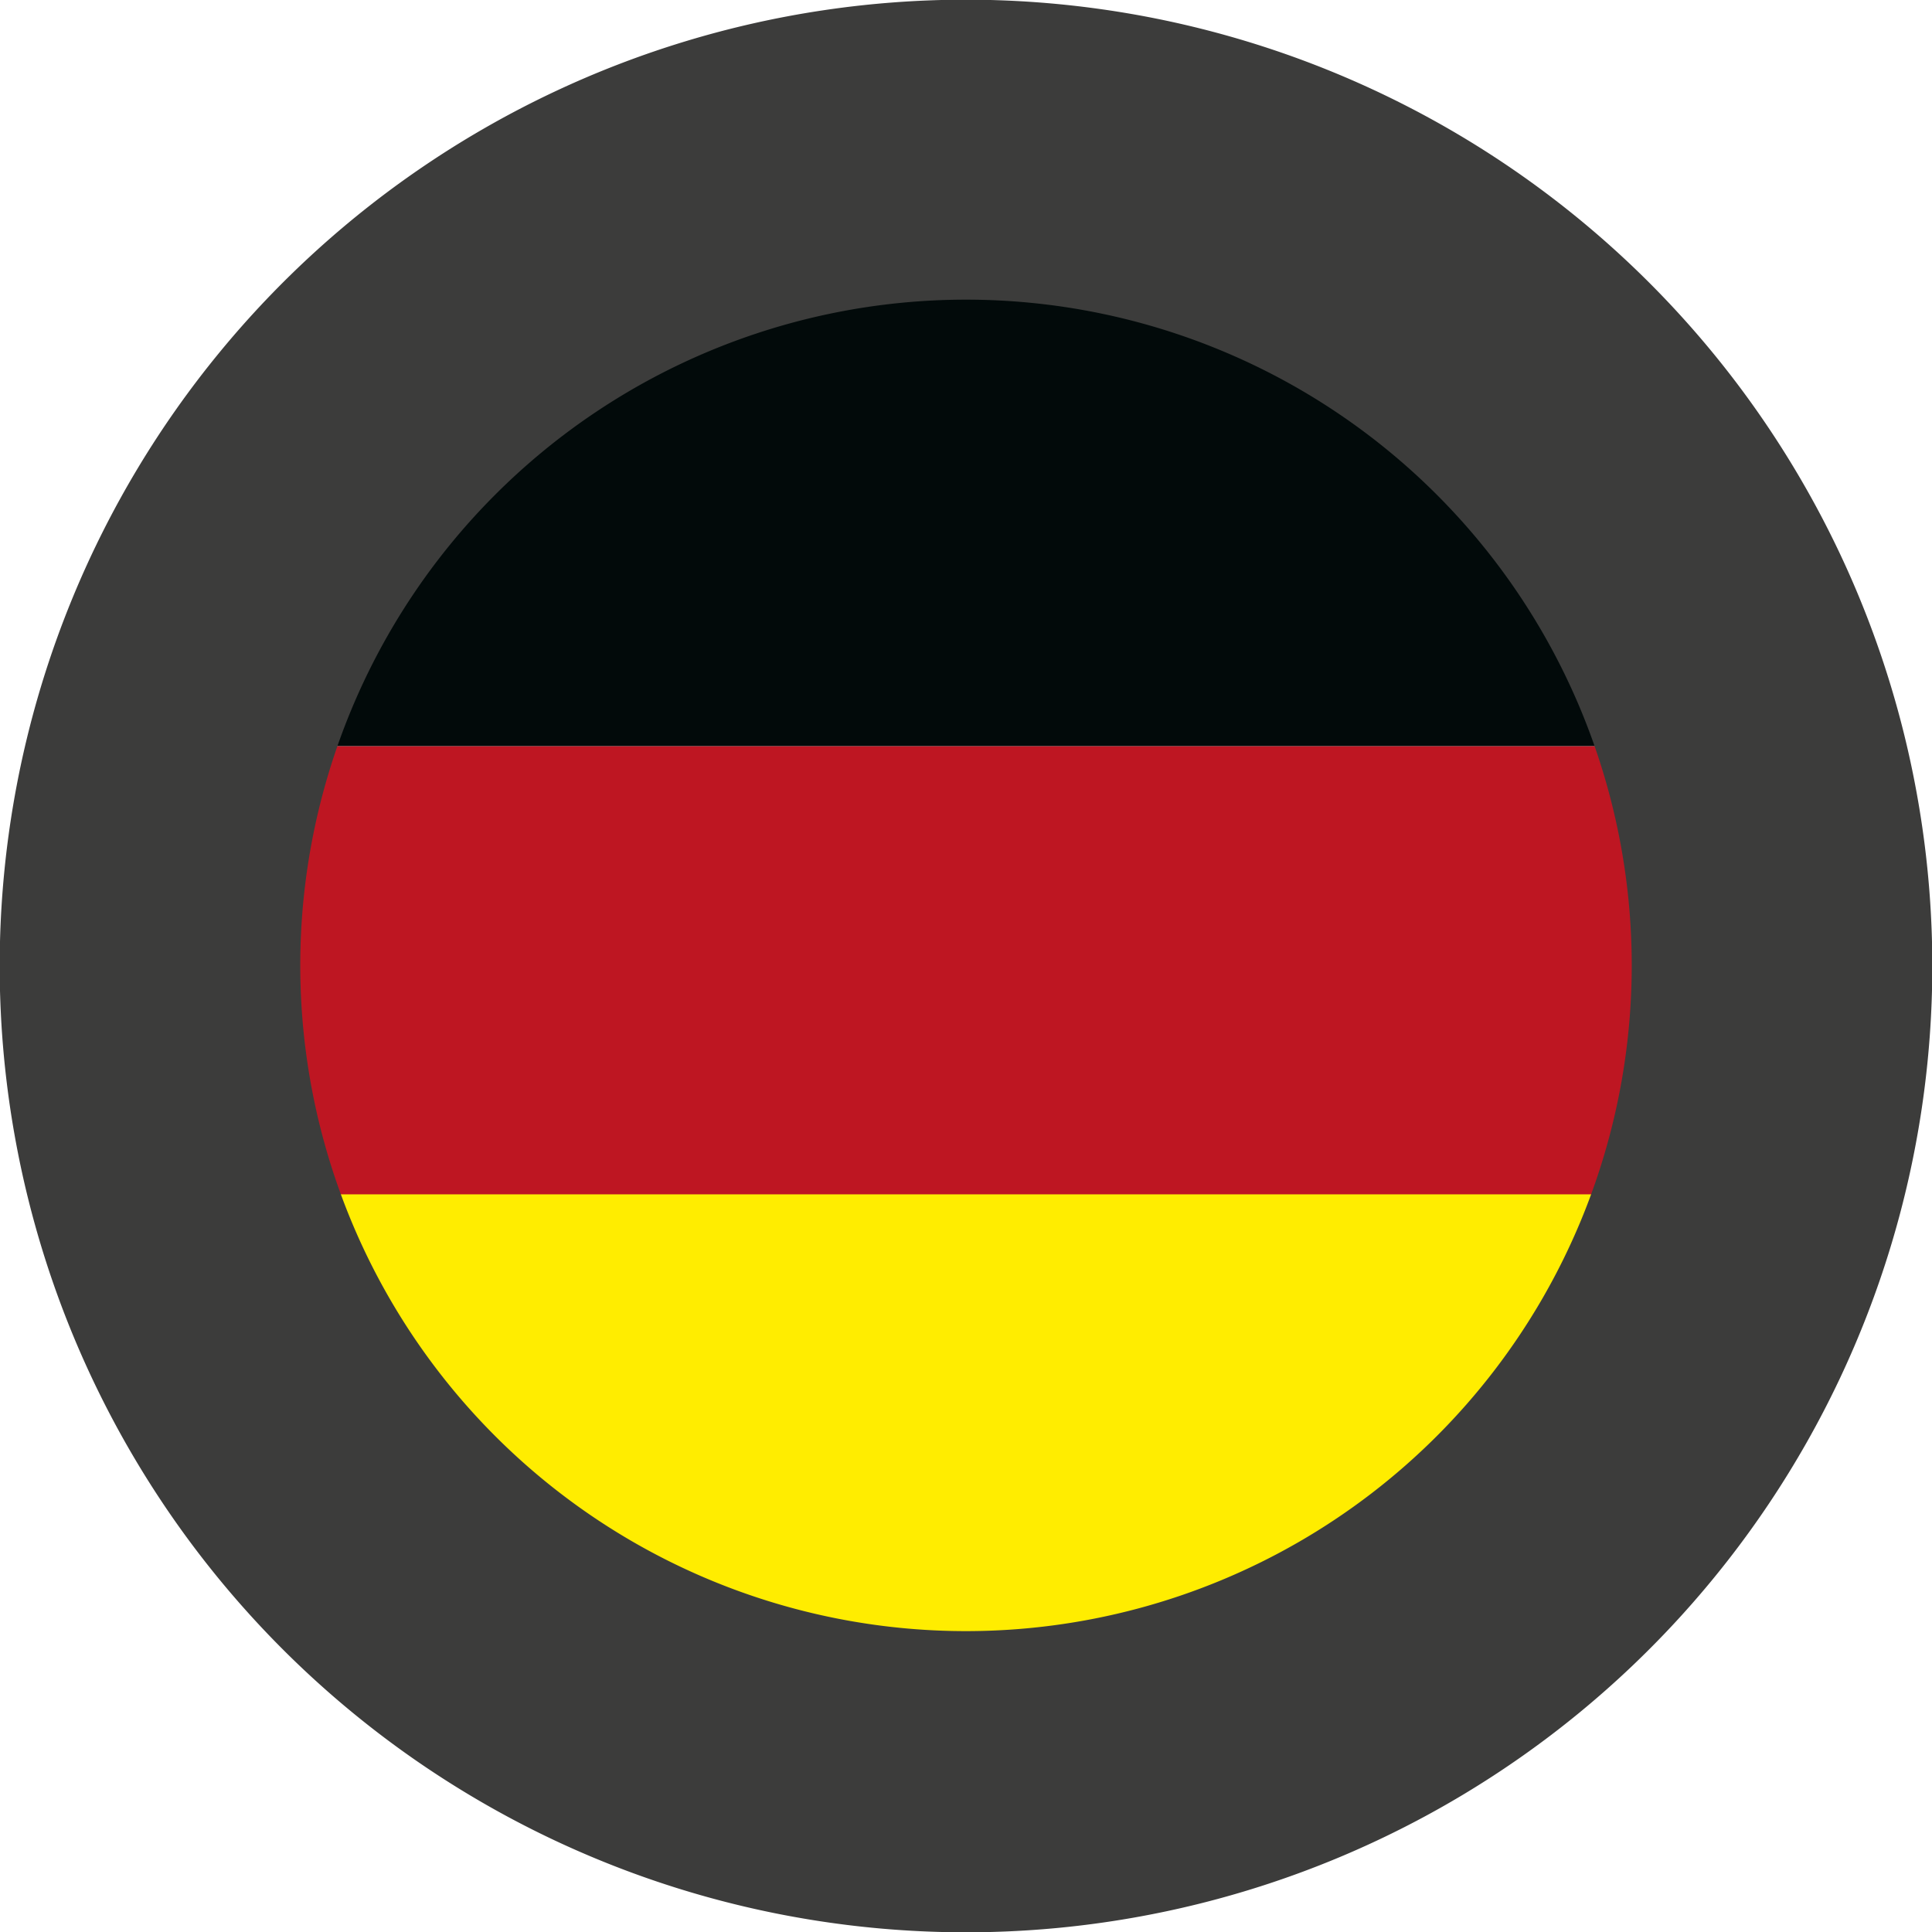 <svg xmlns="http://www.w3.org/2000/svg" viewBox="0 0 31.56 31.56"><defs><style>.cls-1{fill:#ffed00;}.cls-2{fill:#020a0a;}.cls-3{fill:#be1622;}.cls-4{fill:none;}.cls-5{fill:#3c3c3b;stroke:#3c3c3b;stroke-miterlimit:10;stroke-width:0.25px;}</style></defs><g id="Lag_2" data-name="Lag 2"><g id="Layer_1" data-name="Layer 1"><rect class="cls-1" x="4.81" y="19.43" width="21.95" height="7.33"/><rect class="cls-2" x="4.81" y="4.81" width="21.95" height="7.38"/><rect class="cls-3" x="3.24" y="12.19" width="24.54" height="7.32"/><circle class="cls-4" cx="15.78" cy="15.78" r="10.99"/><path class="cls-5" d="M15.78.12A15.66,15.66,0,1,0,31.44,15.78,15.66,15.66,0,0,0,15.78.12Zm0,26.65a11,11,0,1,1,11-11A11,11,0,0,1,15.78,26.77Z"/></g></g></svg>